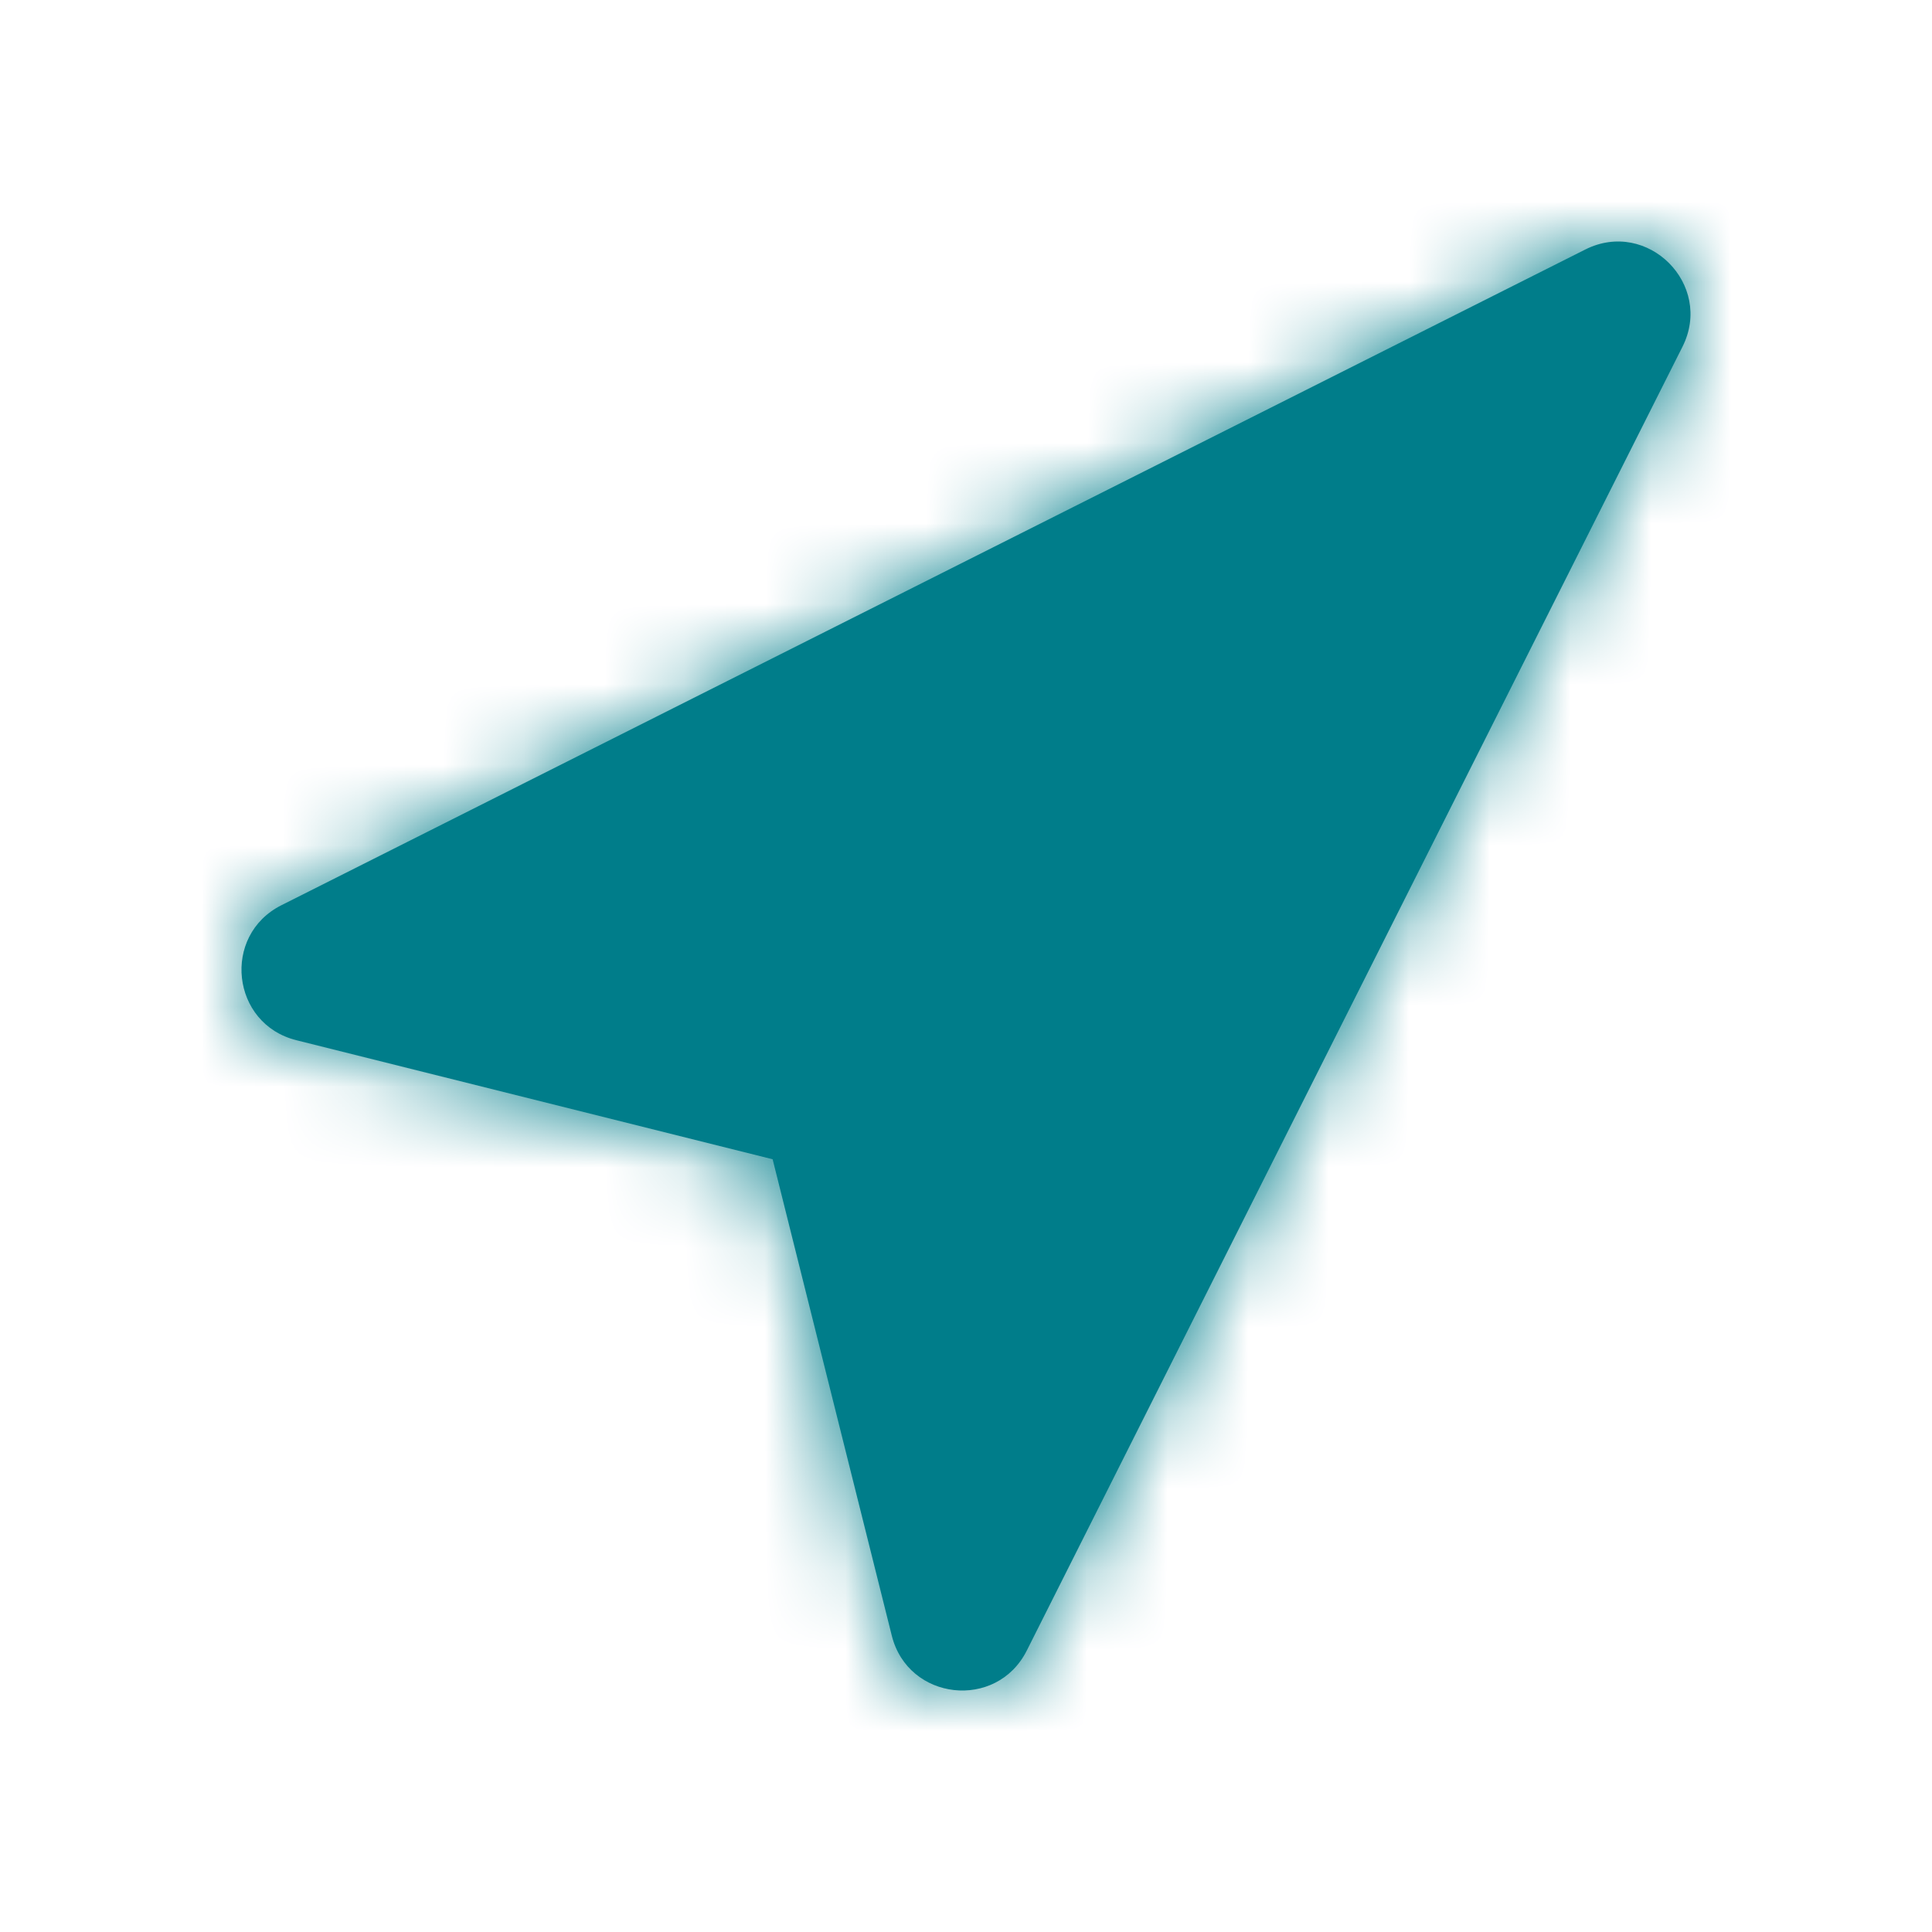 <svg xmlns="http://www.w3.org/2000/svg" xmlns:xlink="http://www.w3.org/1999/xlink" width="24" height="24" viewBox="0 0 24 24">
    <defs>
        <path id="a" fill="#007d8a" d="M9.599 14.401l-5.917-1.479c-.81-.202-.932-1.302-.186-1.677L19.692 3.1c.774-.39 1.598.434 1.208 1.208l-8.145 16.196c-.375.746-1.475.624-1.677-.186l-1.48-5.917z"/>
    </defs>
    <g fill="none" fill-rule="evenodd">
        <path d="M0 0h24v24H0z"/>
        <mask id="b" fill="#fff">
            <use xlink:href="#a"/>
        </mask>
        <use fill="#000" fill-rule="nonzero" xlink:href="#a"/>
        <g fill="#007d8a" mask="url(#b)">
            <path d="M0 0h24v24H0z"/>
        </g>
    </g>
</svg>

